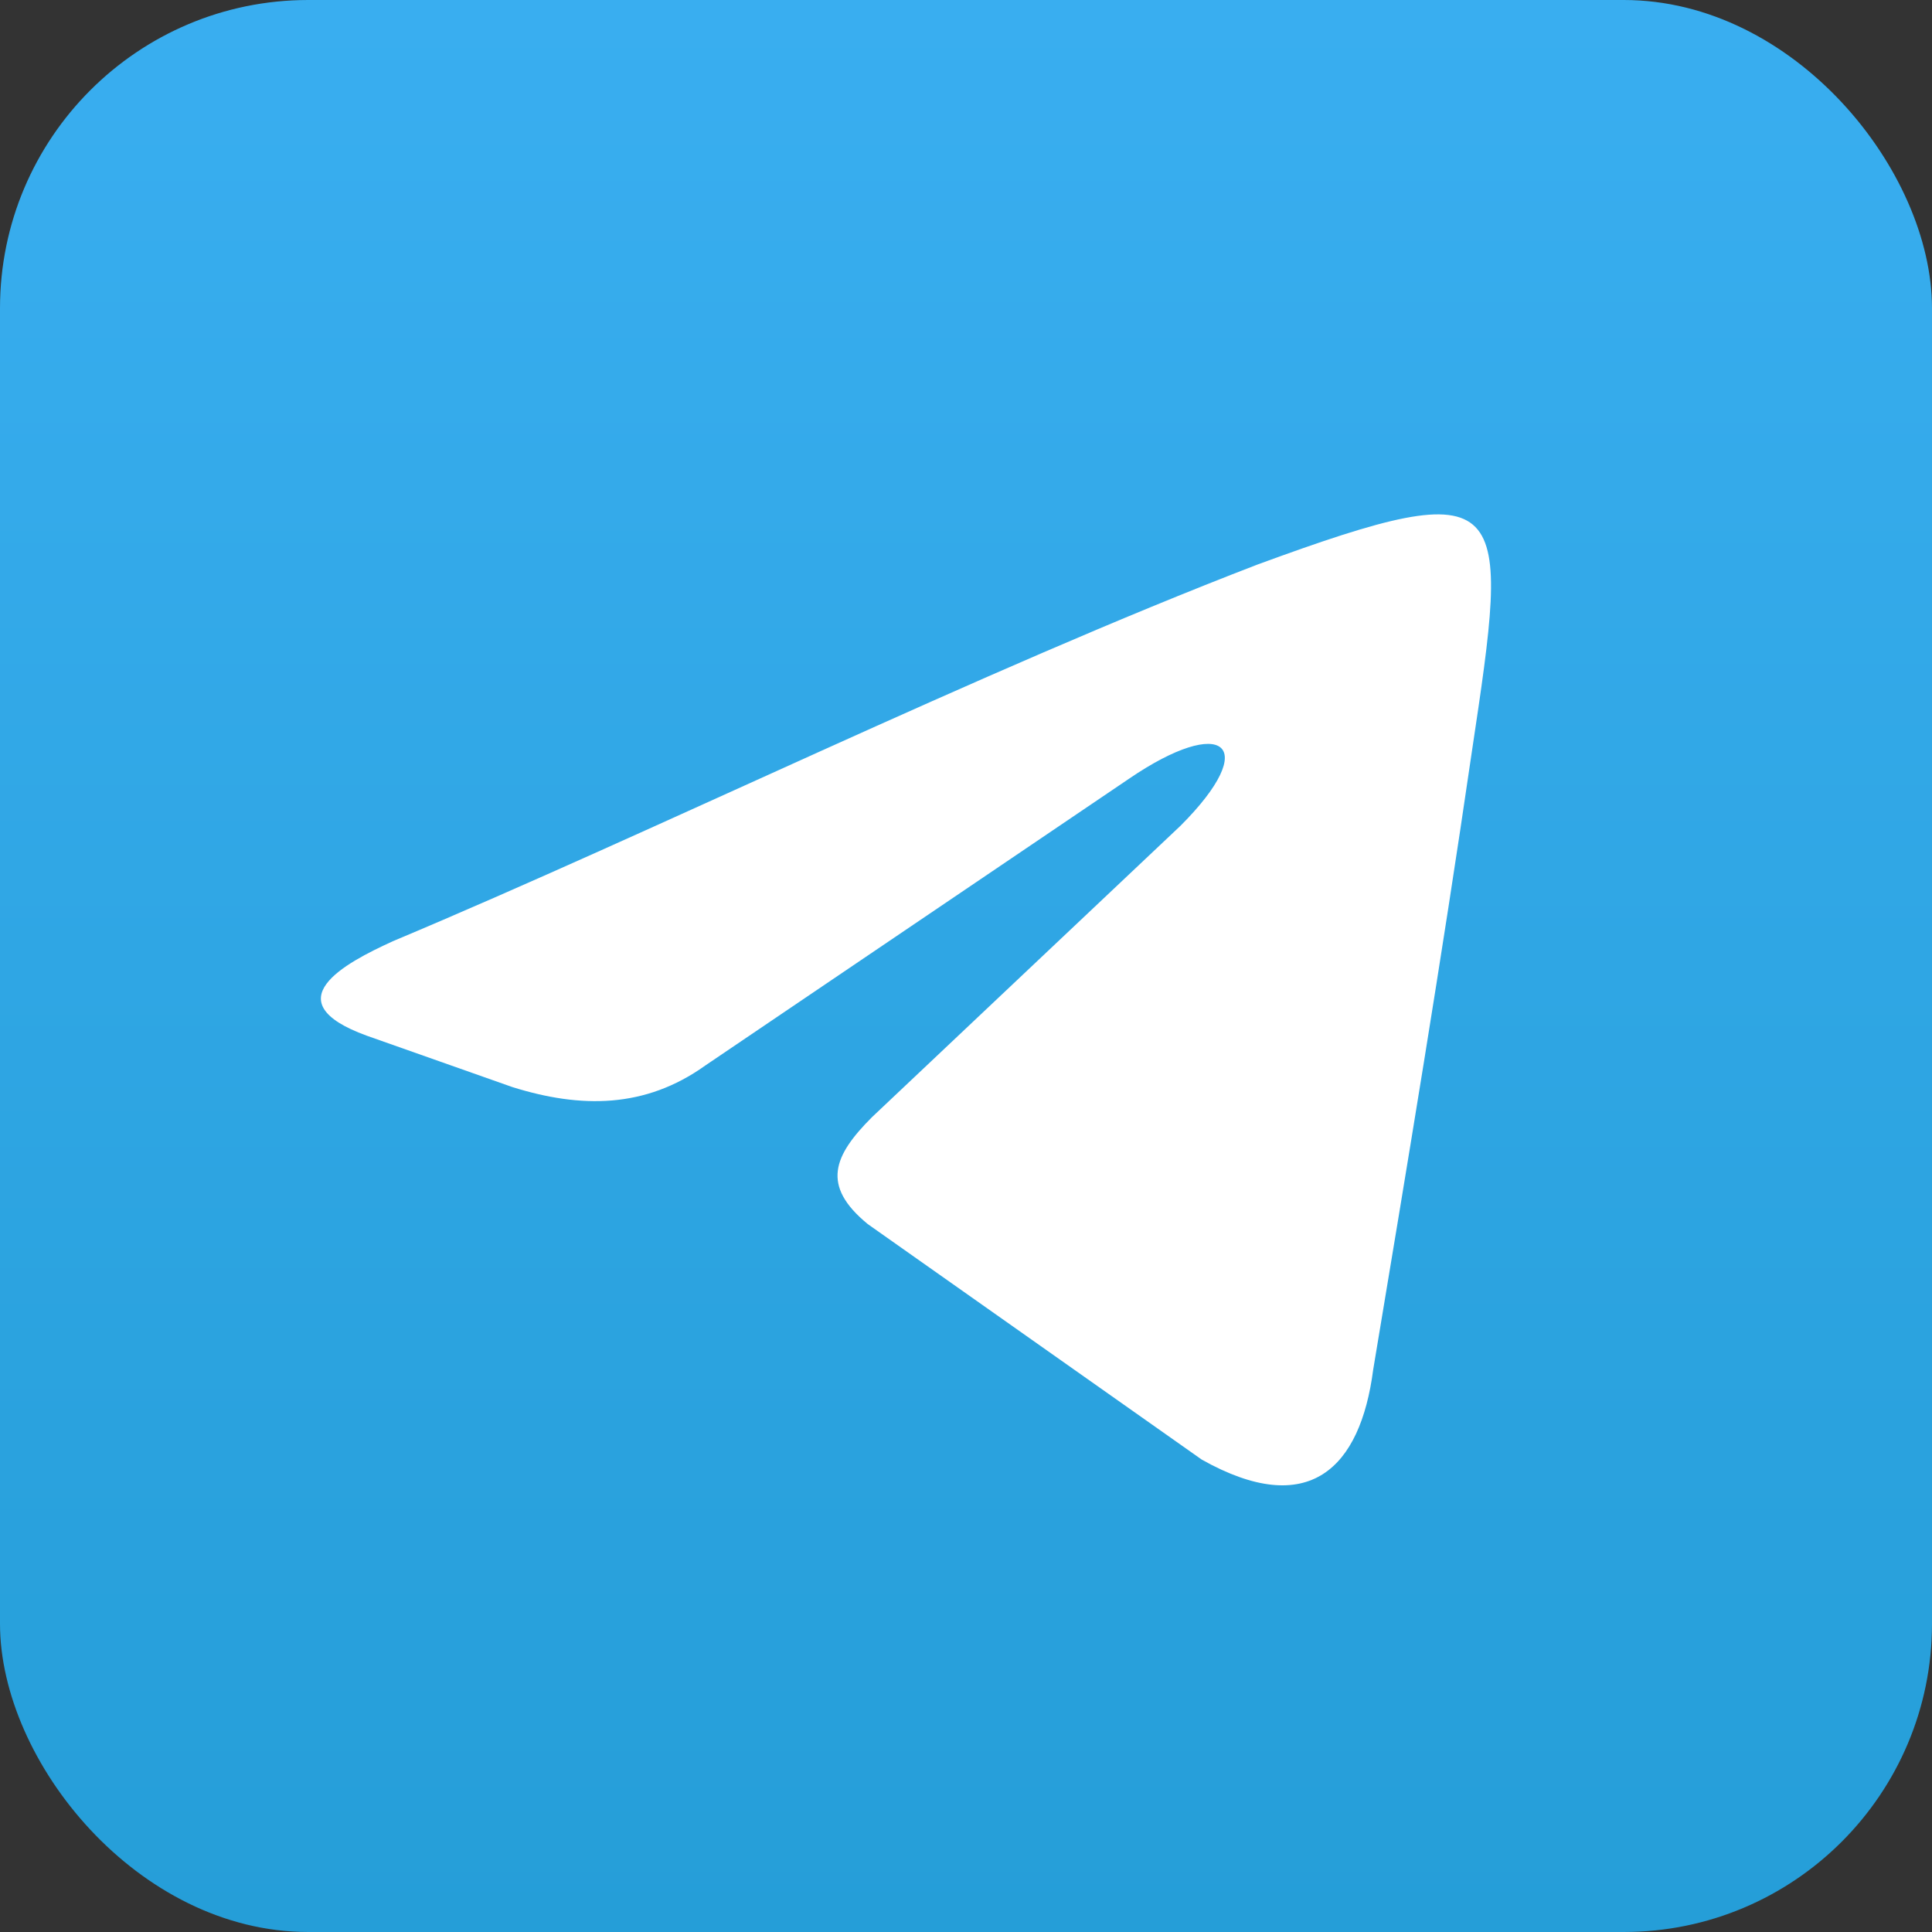 <svg xmlns="http://www.w3.org/2000/svg" xmlns:xlink="http://www.w3.org/1999/xlink" id="Layer_2" data-name="Layer 2" width="450" height="450" viewBox="0 0 450 450"><rect x="0" y="0" width="450" height="450" fill="#333333" stroke="none"/><defs><style>      .cls-1 {        fill: url(#linear-gradient);      }      .cls-1, .cls-2 {        stroke-width: 0px;      }      .cls-2 {        fill: #fff;        fill-rule: evenodd;      }    </style><linearGradient id="linear-gradient" x1="225" y1="0" x2="225" y2="450" gradientUnits="userSpaceOnUse"><stop offset="0" stop-color="#39aef0"></stop><stop offset="1" stop-color="#259ed8"></stop></linearGradient></defs><g id="Layer_1-2" data-name="Layer 1"><g><rect class="cls-1" width="450" height="450" rx="71.79" ry="71.79"></rect><path class="cls-2" d="M91.38,219.28c61.85-25.94,136.67-62.85,201.52-87.79,59.86-21.95,58.86-15.96,49.88,43.89-6.98,47.89-14.96,95.77-22.94,143.66-2.99,22.94-14.96,34.92-39.9,20.95l-77.81-54.87c-10.97-8.98-7.98-15.96,1-24.94l71.83-67.84c18.95-18.95,9.98-25.94-11.97-10.97l-98.76,66.84c-13.97,9.98-28.93,9.98-44.89,4.99l-33.92-11.97c-21.95-7.98-4.99-16.96,5.99-21.95h0Z"></path></g></g></svg>